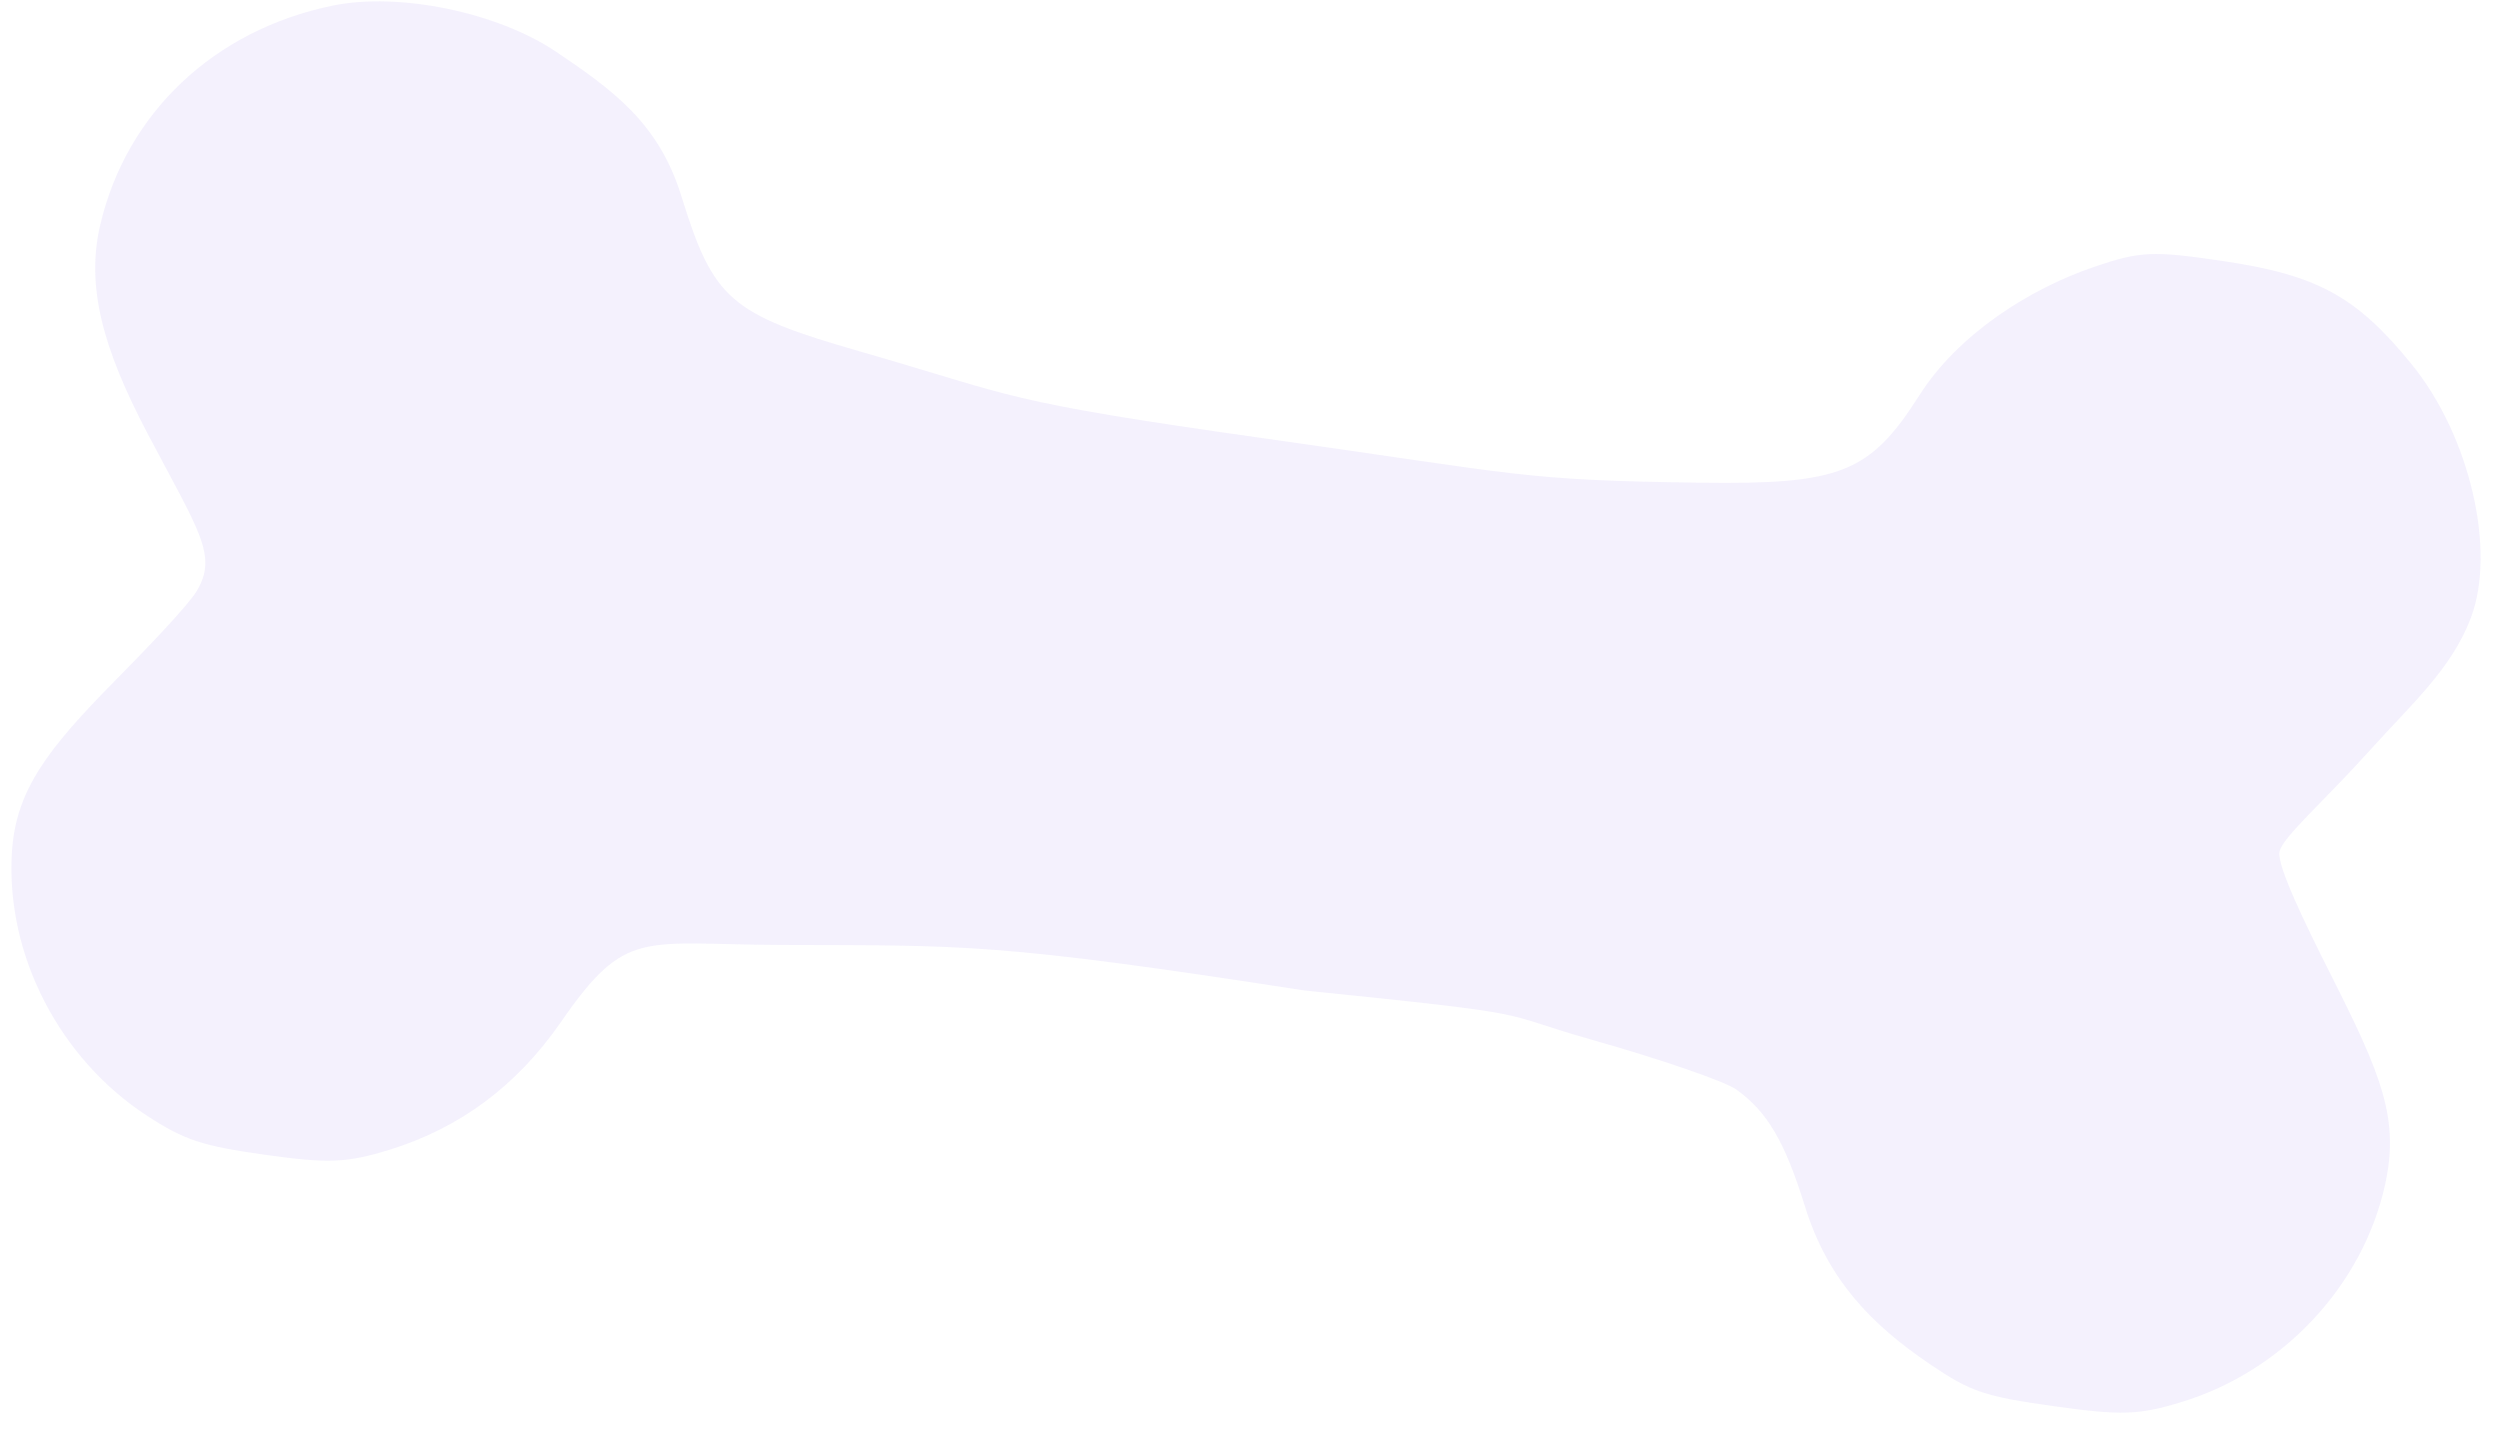 <?xml version="1.0" encoding="UTF-8"?> <svg xmlns="http://www.w3.org/2000/svg" width="98" height="56" viewBox="0 0 98 56" fill="none"> <path opacity="0.1" fill-rule="evenodd" clip-rule="evenodd" d="M26.706 7.677C25.825 4.834 24.046 3.544 21.804 2.032C19.508 0.483 15.64 -0.316 13.04 0.22C8.396 1.177 4.961 4.418 3.93 8.813C3.366 11.217 4.021 13.641 5.781 16.987C7.798 20.822 8.545 21.767 7.716 23.161C7.356 23.766 5.574 25.605 4.522 26.671C1.867 29.359 0.61 30.985 0.466 33.427C0.228 37.426 2.324 41.5 5.773 43.743C7.234 44.694 7.92 44.92 10.392 45.268C12.861 45.615 13.586 45.587 15.245 45.078C18.025 44.225 20.263 42.561 21.992 40.059C24.549 36.36 25.14 37.023 30.645 37.042C37.846 37.066 39.017 36.95 51.131 38.826C60.779 39.81 58.497 39.655 62.406 40.76C65.068 41.513 67.609 42.387 68.053 42.703C69.273 43.57 69.966 44.745 70.751 47.281C71.64 50.152 73.343 51.913 75.662 53.482C77.258 54.562 77.781 54.739 80.515 55.123C83.162 55.495 83.846 55.472 85.537 54.953C89.485 53.743 92.607 50.411 93.489 46.467C94.071 43.865 93.367 42.169 91.368 38.208C90.317 36.126 89.275 33.959 89.353 33.407C89.43 32.855 91.086 31.431 92.914 29.397C94.503 27.63 96.117 26.21 96.865 24.2C97.858 21.534 96.808 17.068 94.53 14.27C92.373 11.62 90.839 10.781 87.153 10.235C84.384 9.824 83.901 9.846 82.1 10.458C79.542 11.328 76.758 13.108 75.242 15.492C73.305 18.538 72.157 18.997 66.659 18.922C59.618 18.827 59.697 18.613 49.534 17.18C39.152 15.715 39.921 15.562 33.729 13.782C28.609 12.31 27.968 11.752 26.706 7.677Z" fill="#9477EE"></path> </svg> 
